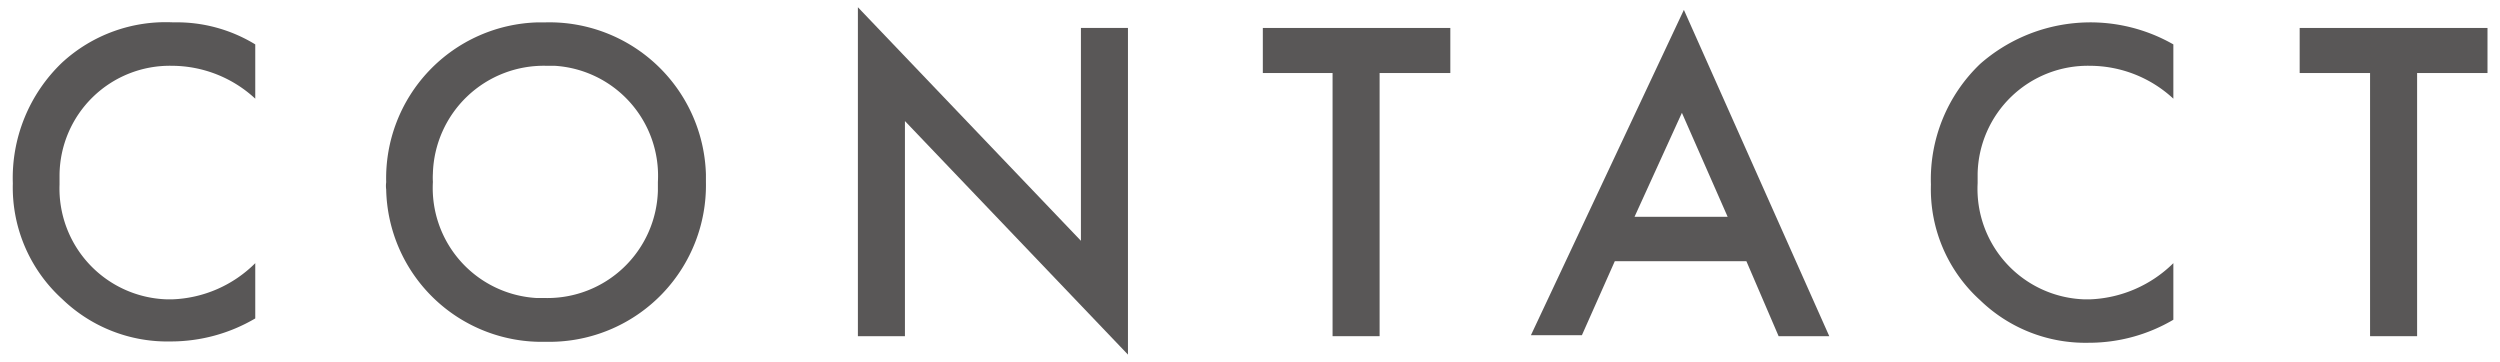 <svg xmlns="http://www.w3.org/2000/svg" width="76" height="11" viewBox="0 0 76 11">
  <defs>
    <style>
      .a {
        fill: #595757;
      }

      .b {
        fill: none;
      }
    </style>
  </defs>
  <title>com-menu-contact-grey</title>
  <g>
    <g>
      <path class="a" d="M7.76,3A3.74,3.74,0,0,0,5.22,2,3.35,3.35,0,0,0,1.81,5.32c0,.09,0,.19,0,.29A3.37,3.37,0,0,0,5.07,9.1h.17A3.76,3.76,0,0,0,7.76,8V9.68a5.06,5.06,0,0,1-2.57.7,4.6,4.6,0,0,1-3.3-1.29A4.58,4.58,0,0,1,.39,5.57,4.85,4.85,0,0,1,1.89,1.9,4.65,4.65,0,0,1,5.27.68a4.57,4.57,0,0,1,2.49.67Z"/>
      <path class="a" d="M21.46,5.53a4.76,4.76,0,0,1-4.65,4.86H16.6a4.73,4.73,0,0,1-4.86-4.63.81.81,0,0,1,0-.22A4.74,4.74,0,0,1,16.36.68h.24A4.76,4.76,0,0,1,21.46,5.3ZM20,5.53A3.35,3.35,0,0,0,16.86,2H16.6a3.37,3.37,0,0,0-3.44,3.27,2.17,2.17,0,0,0,0,.26,3.35,3.35,0,0,0,3.16,3.53h.27A3.36,3.36,0,0,0,20,5.8Z"/>
      <path class="a" d="M26.08,10.22V.22l6.78,7.1V.85h1.43v9.93l-6.78-7.1v6.54Z"/>
      <path class="a" d="M41.94,2.22v8H40.51v-8H38.39V.85h5.7V2.22Z"/>
      <path class="a" d="M53.09,7.94h-4l-1,2.25H46.54L51.19.3l4.42,9.92H54.07Zm-.57-1.35L51.13,3.43,49.69,6.59Z"/>
      <path class="a" d="M66.07,3a3.74,3.74,0,0,0-2.54-1,3.35,3.35,0,0,0-3.41,3.28c0,.09,0,.19,0,.29A3.36,3.36,0,0,0,63.36,9.1h.18A3.81,3.81,0,0,0,66.07,8V9.72a5.06,5.06,0,0,1-2.57.7,4.6,4.6,0,0,1-3.3-1.29,4.55,4.55,0,0,1-1.5-3.52,4.85,4.85,0,0,1,1.5-3.67,5.08,5.08,0,0,1,5.87-.59Z"/>
      <path class="a" d="M73.48,2.22v8H72.05v-8H69.91V.85h5.71V2.22Z"/>
    </g>
    <rect class="b" width="76" height="11"/>
  </g>
</svg>
